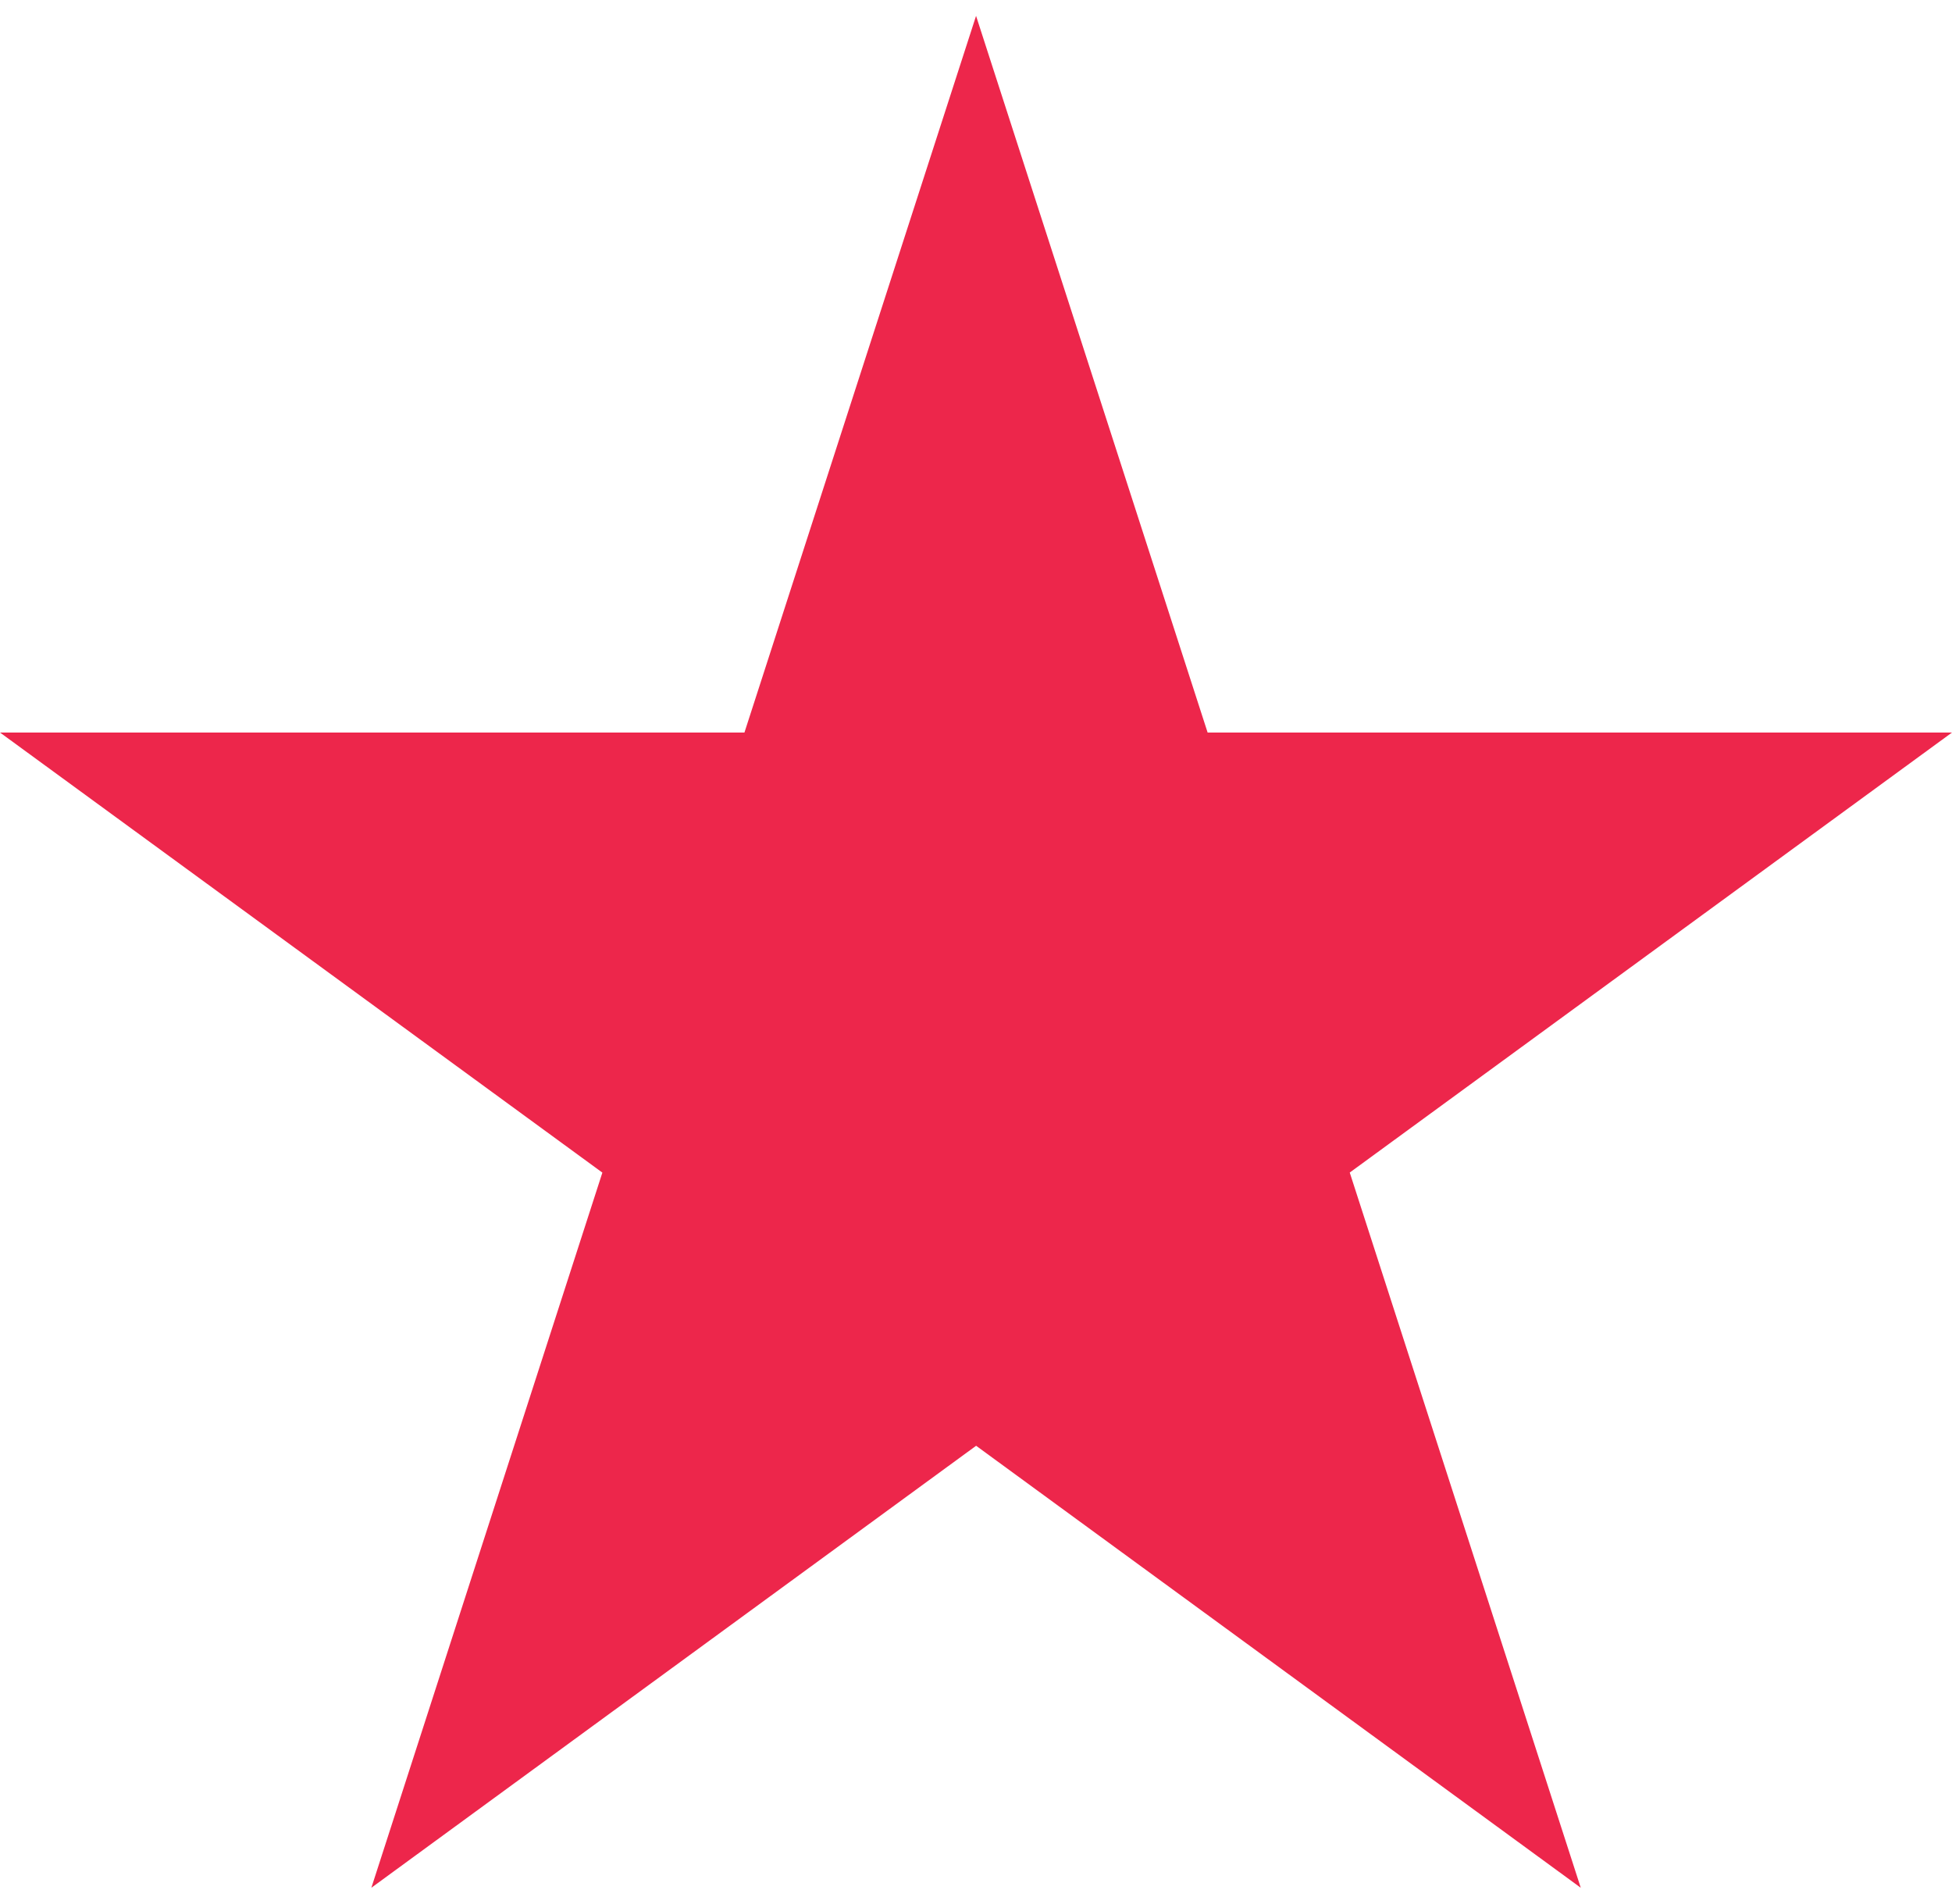 <?xml version="1.0" encoding="utf-8"?>
<!-- Generator: Adobe Illustrator 17.0.0, SVG Export Plug-In . SVG Version: 6.00 Build 0)  -->
<!DOCTYPE svg PUBLIC "-//W3C//DTD SVG 1.1//EN" "http://www.w3.org/Graphics/SVG/1.1/DTD/svg11.dtd">
<svg version="1.1" id="Layer_1" xmlns="http://www.w3.org/2000/svg" xmlns:xlink="http://www.w3.org/1999/xlink" x="0px" y="0px"
	 width="600px" height="585px" viewBox="0 0 600 585" enable-background="new 0 0 600 585" xml:space="preserve">
<path d="M485.887,1727.625L300.038,1591.8L114.15,1727.625l71.006-219.769L0,1372.613h228.825l71.194-220.238l71.175,220.238H600
	l-185.119,135.225L485.887,1727.625z"/>
<path fill="#ED264B" d="M485.887,580.125L300.037,444.3L114.15,580.125l71.006-219.769L0,225.113h228.825L300.019,4.875
	l71.175,220.238H600L414.881,360.338L485.887,580.125z"/>
</svg>
